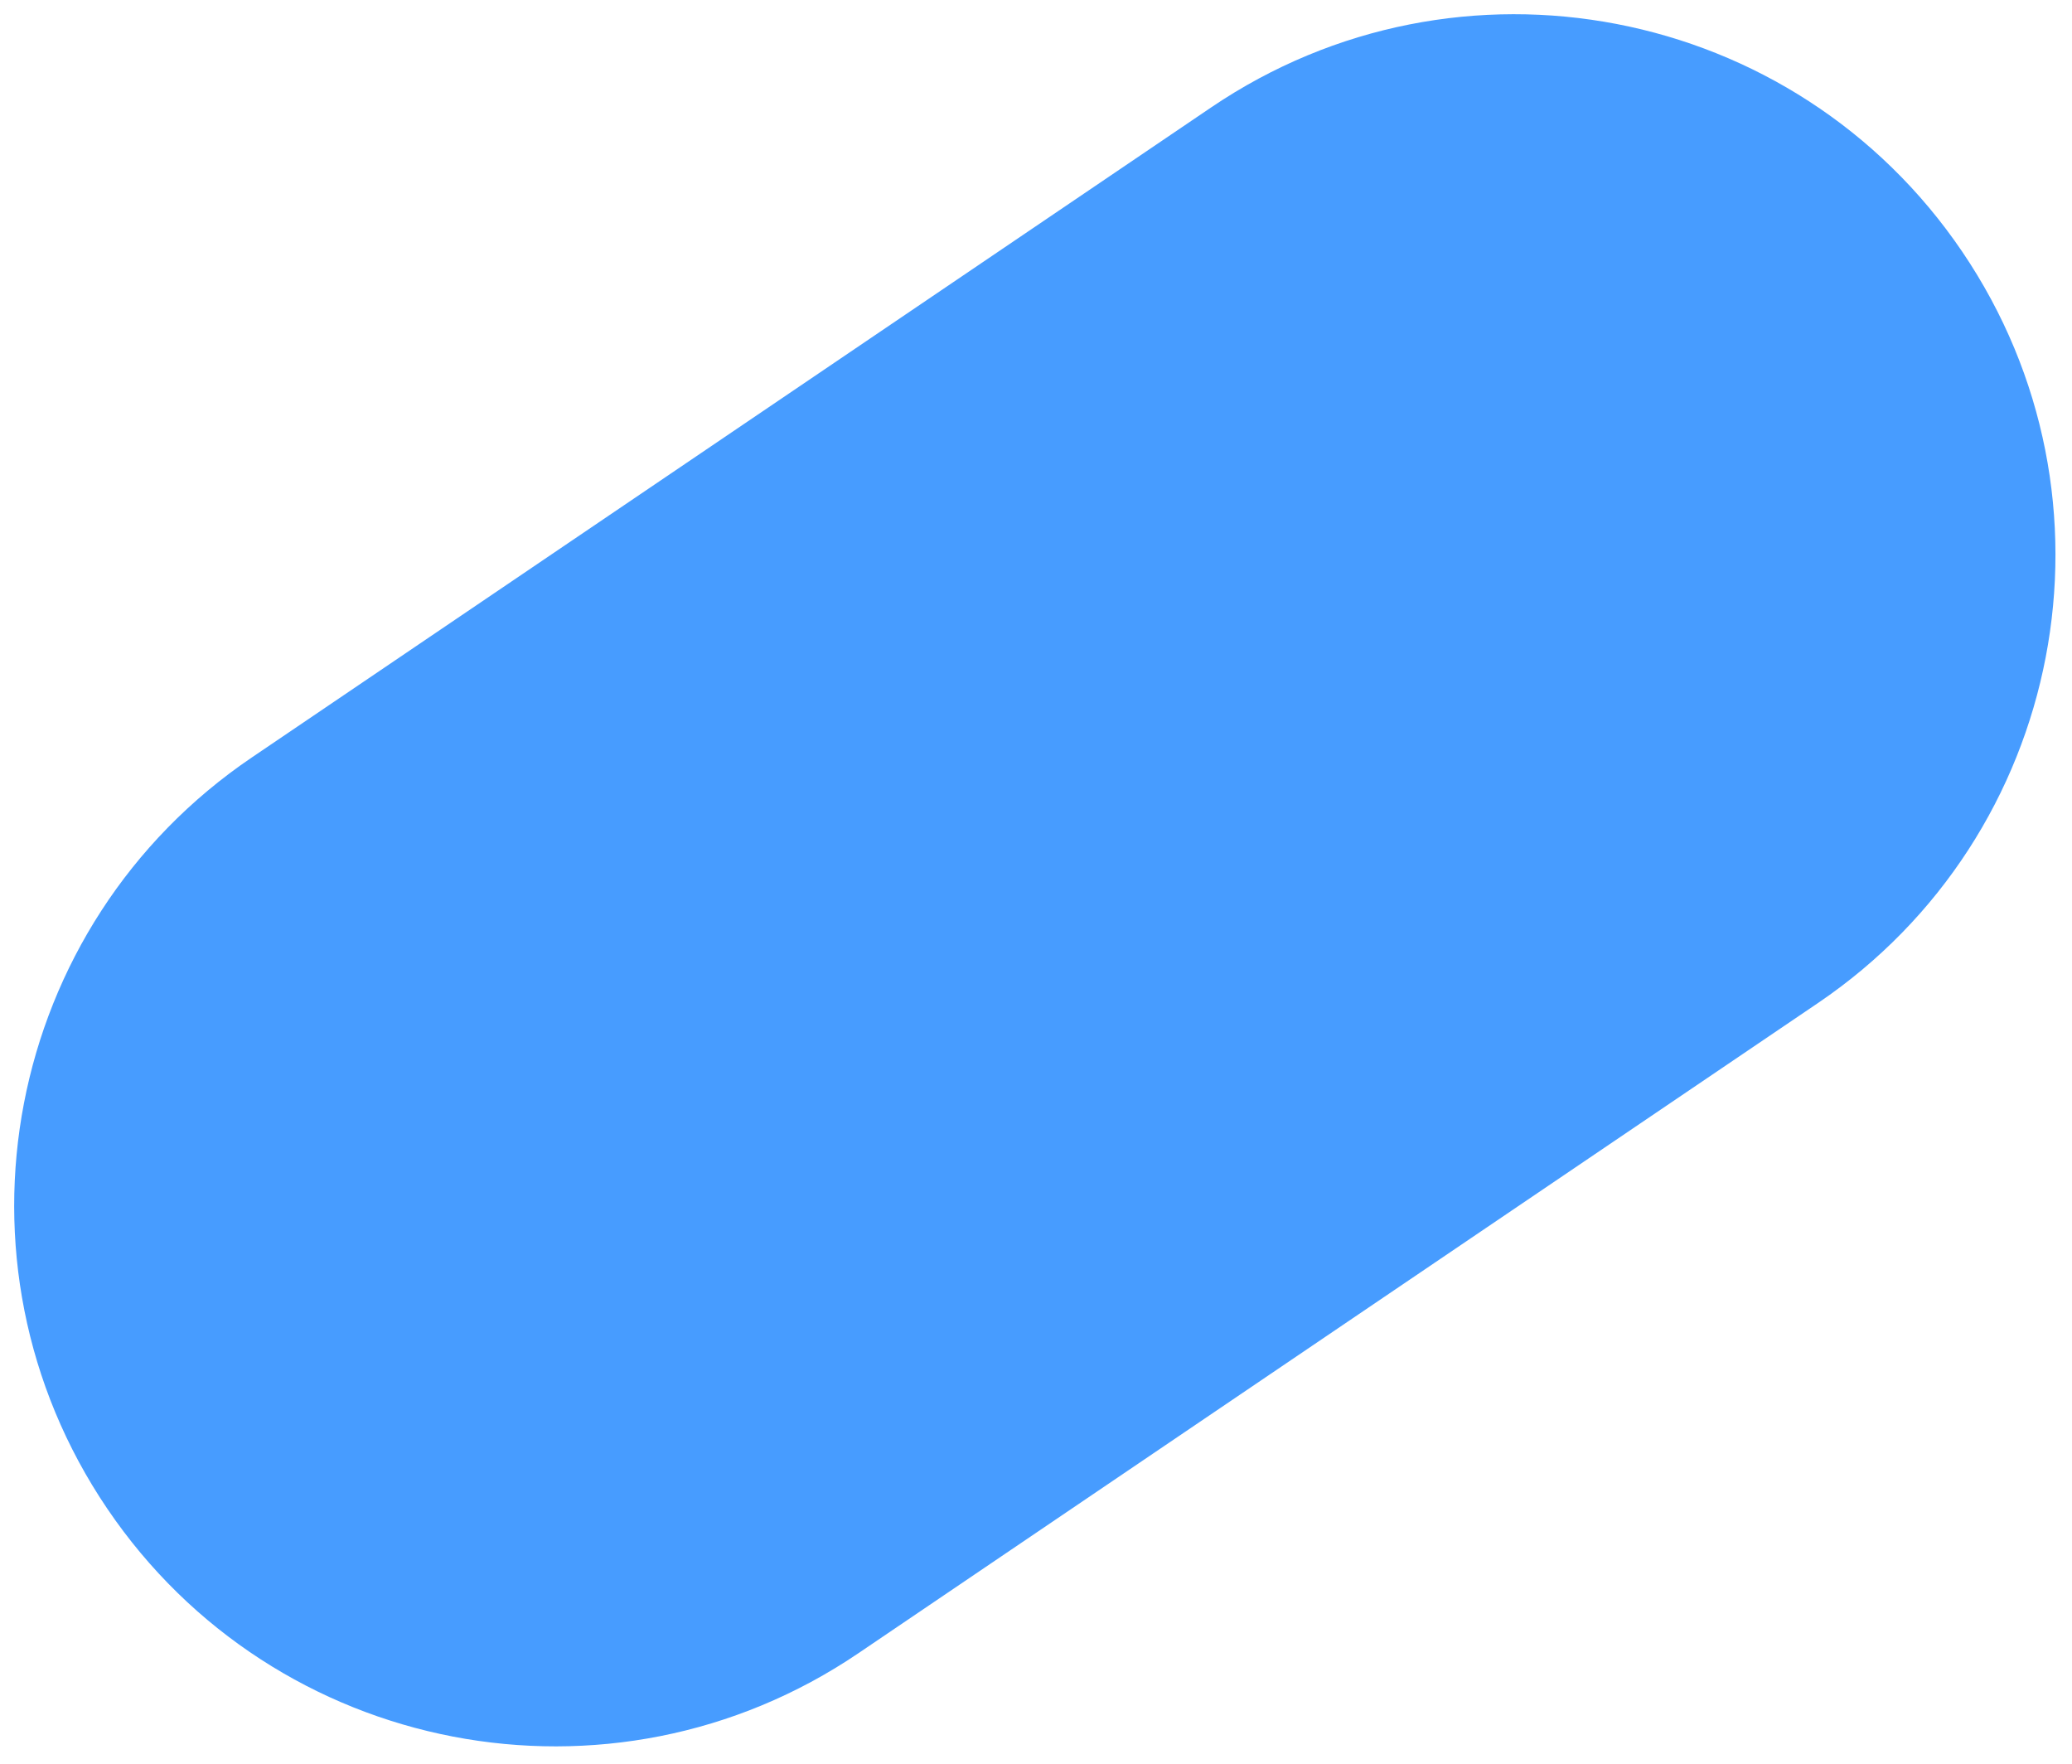 <?xml version="1.0" encoding="UTF-8"?> <svg xmlns="http://www.w3.org/2000/svg" width="74" height="63" viewBox="0 0 74 63" fill="none"> <path d="M43.258 3.834C52.09 -2.15 64.1 0.16 70.083 8.992V8.992C76.067 17.824 73.757 29.835 64.925 35.818L30.657 59.033C21.826 65.017 9.816 62.707 3.833 53.875V53.875C-2.151 45.043 0.159 33.032 8.991 27.049L43.258 3.834Z" fill="#479CFF"></path> </svg> 